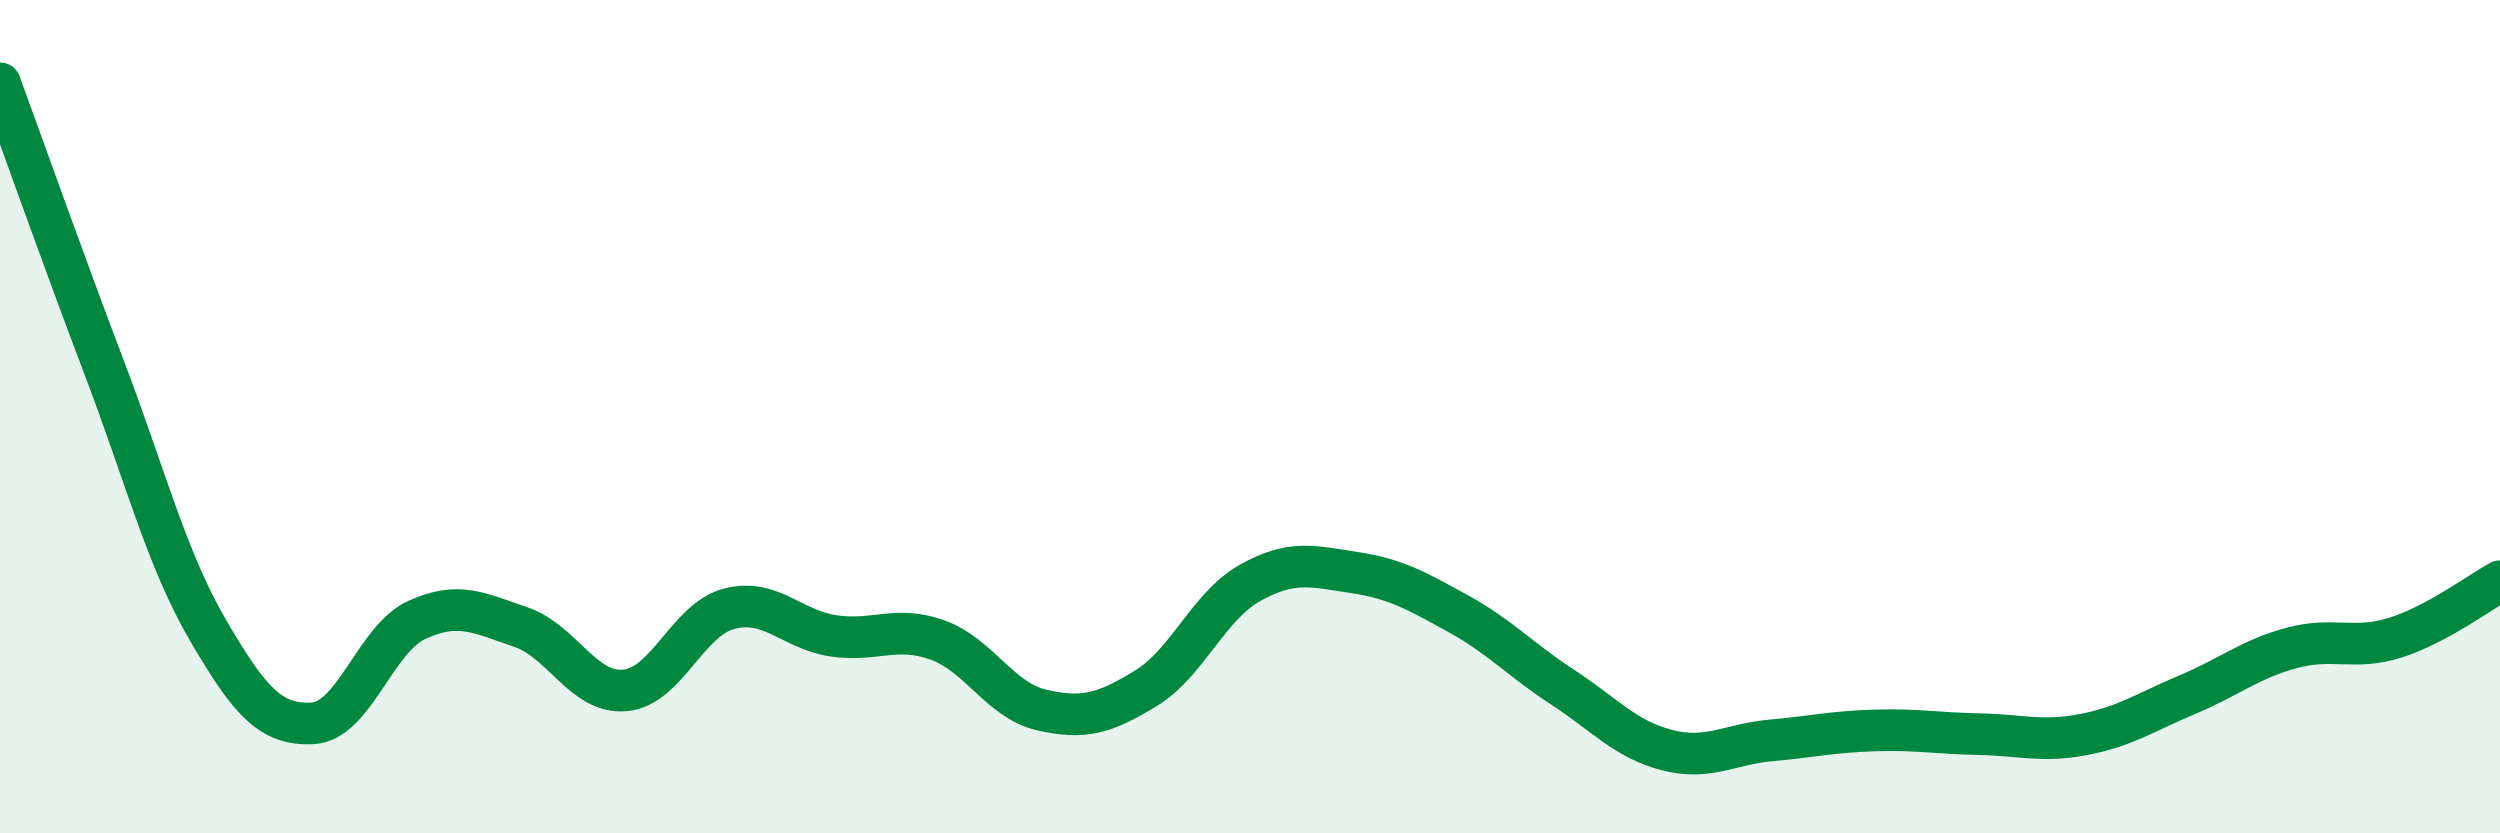 
    <svg width="60" height="20" viewBox="0 0 60 20" xmlns="http://www.w3.org/2000/svg">
      <path
        d="M 0,2 C 0.5,3.36 1.5,6.19 2.5,8.82 C 3.5,11.45 4,13.43 5,15.14 C 6,16.85 6.5,17.41 7.5,17.36 C 8.5,17.31 9,15.34 10,14.88 C 11,14.42 11.5,14.71 12.5,15.05 C 13.5,15.39 14,16.66 15,16.57 C 16,16.48 16.5,14.87 17.5,14.61 C 18.5,14.35 19,15.11 20,15.26 C 21,15.41 21.5,15 22.5,15.36 C 23.5,15.72 24,16.81 25,17.04 C 26,17.27 26.5,17.13 27.5,16.52 C 28.5,15.91 29,14.55 30,13.99 C 31,13.43 31.5,13.59 32.5,13.74 C 33.5,13.89 34,14.18 35,14.73 C 36,15.28 36.5,15.84 37.5,16.49 C 38.5,17.14 39,17.74 40,18 C 41,18.26 41.5,17.86 42.5,17.77 C 43.5,17.68 44,17.56 45,17.53 C 46,17.5 46.5,17.6 47.5,17.62 C 48.5,17.64 49,17.82 50,17.63 C 51,17.44 51.5,17.09 52.5,16.67 C 53.5,16.25 54,15.82 55,15.55 C 56,15.28 56.5,15.62 57.5,15.3 C 58.5,14.98 59.5,14.22 60,13.95L60 20L0 20Z"
        fill="#008740"
        opacity="0.1"
        stroke-linecap="round"
        stroke-linejoin="round"
      />
      <path
        d="M 0,2 C 0.5,3.36 1.5,6.19 2.5,8.82 C 3.5,11.45 4,13.43 5,15.14 C 6,16.85 6.5,17.41 7.5,17.36 C 8.5,17.31 9,15.34 10,14.88 C 11,14.42 11.5,14.71 12.5,15.05 C 13.5,15.39 14,16.66 15,16.57 C 16,16.48 16.5,14.87 17.5,14.61 C 18.5,14.35 19,15.11 20,15.26 C 21,15.41 21.5,15 22.5,15.36 C 23.5,15.72 24,16.81 25,17.04 C 26,17.27 26.5,17.13 27.5,16.52 C 28.5,15.91 29,14.55 30,13.99 C 31,13.43 31.5,13.59 32.5,13.74 C 33.5,13.89 34,14.18 35,14.73 C 36,15.28 36.5,15.84 37.5,16.49 C 38.5,17.14 39,17.74 40,18 C 41,18.26 41.5,17.86 42.5,17.77 C 43.5,17.68 44,17.56 45,17.53 C 46,17.5 46.5,17.6 47.5,17.62 C 48.5,17.64 49,17.82 50,17.63 C 51,17.44 51.5,17.09 52.5,16.67 C 53.5,16.25 54,15.82 55,15.55 C 56,15.28 56.5,15.62 57.5,15.3 C 58.5,14.98 59.5,14.22 60,13.95"
        stroke="#008740"
        stroke-width="1"
        fill="none"
        stroke-linecap="round"
        stroke-linejoin="round"
      />
    </svg>
  